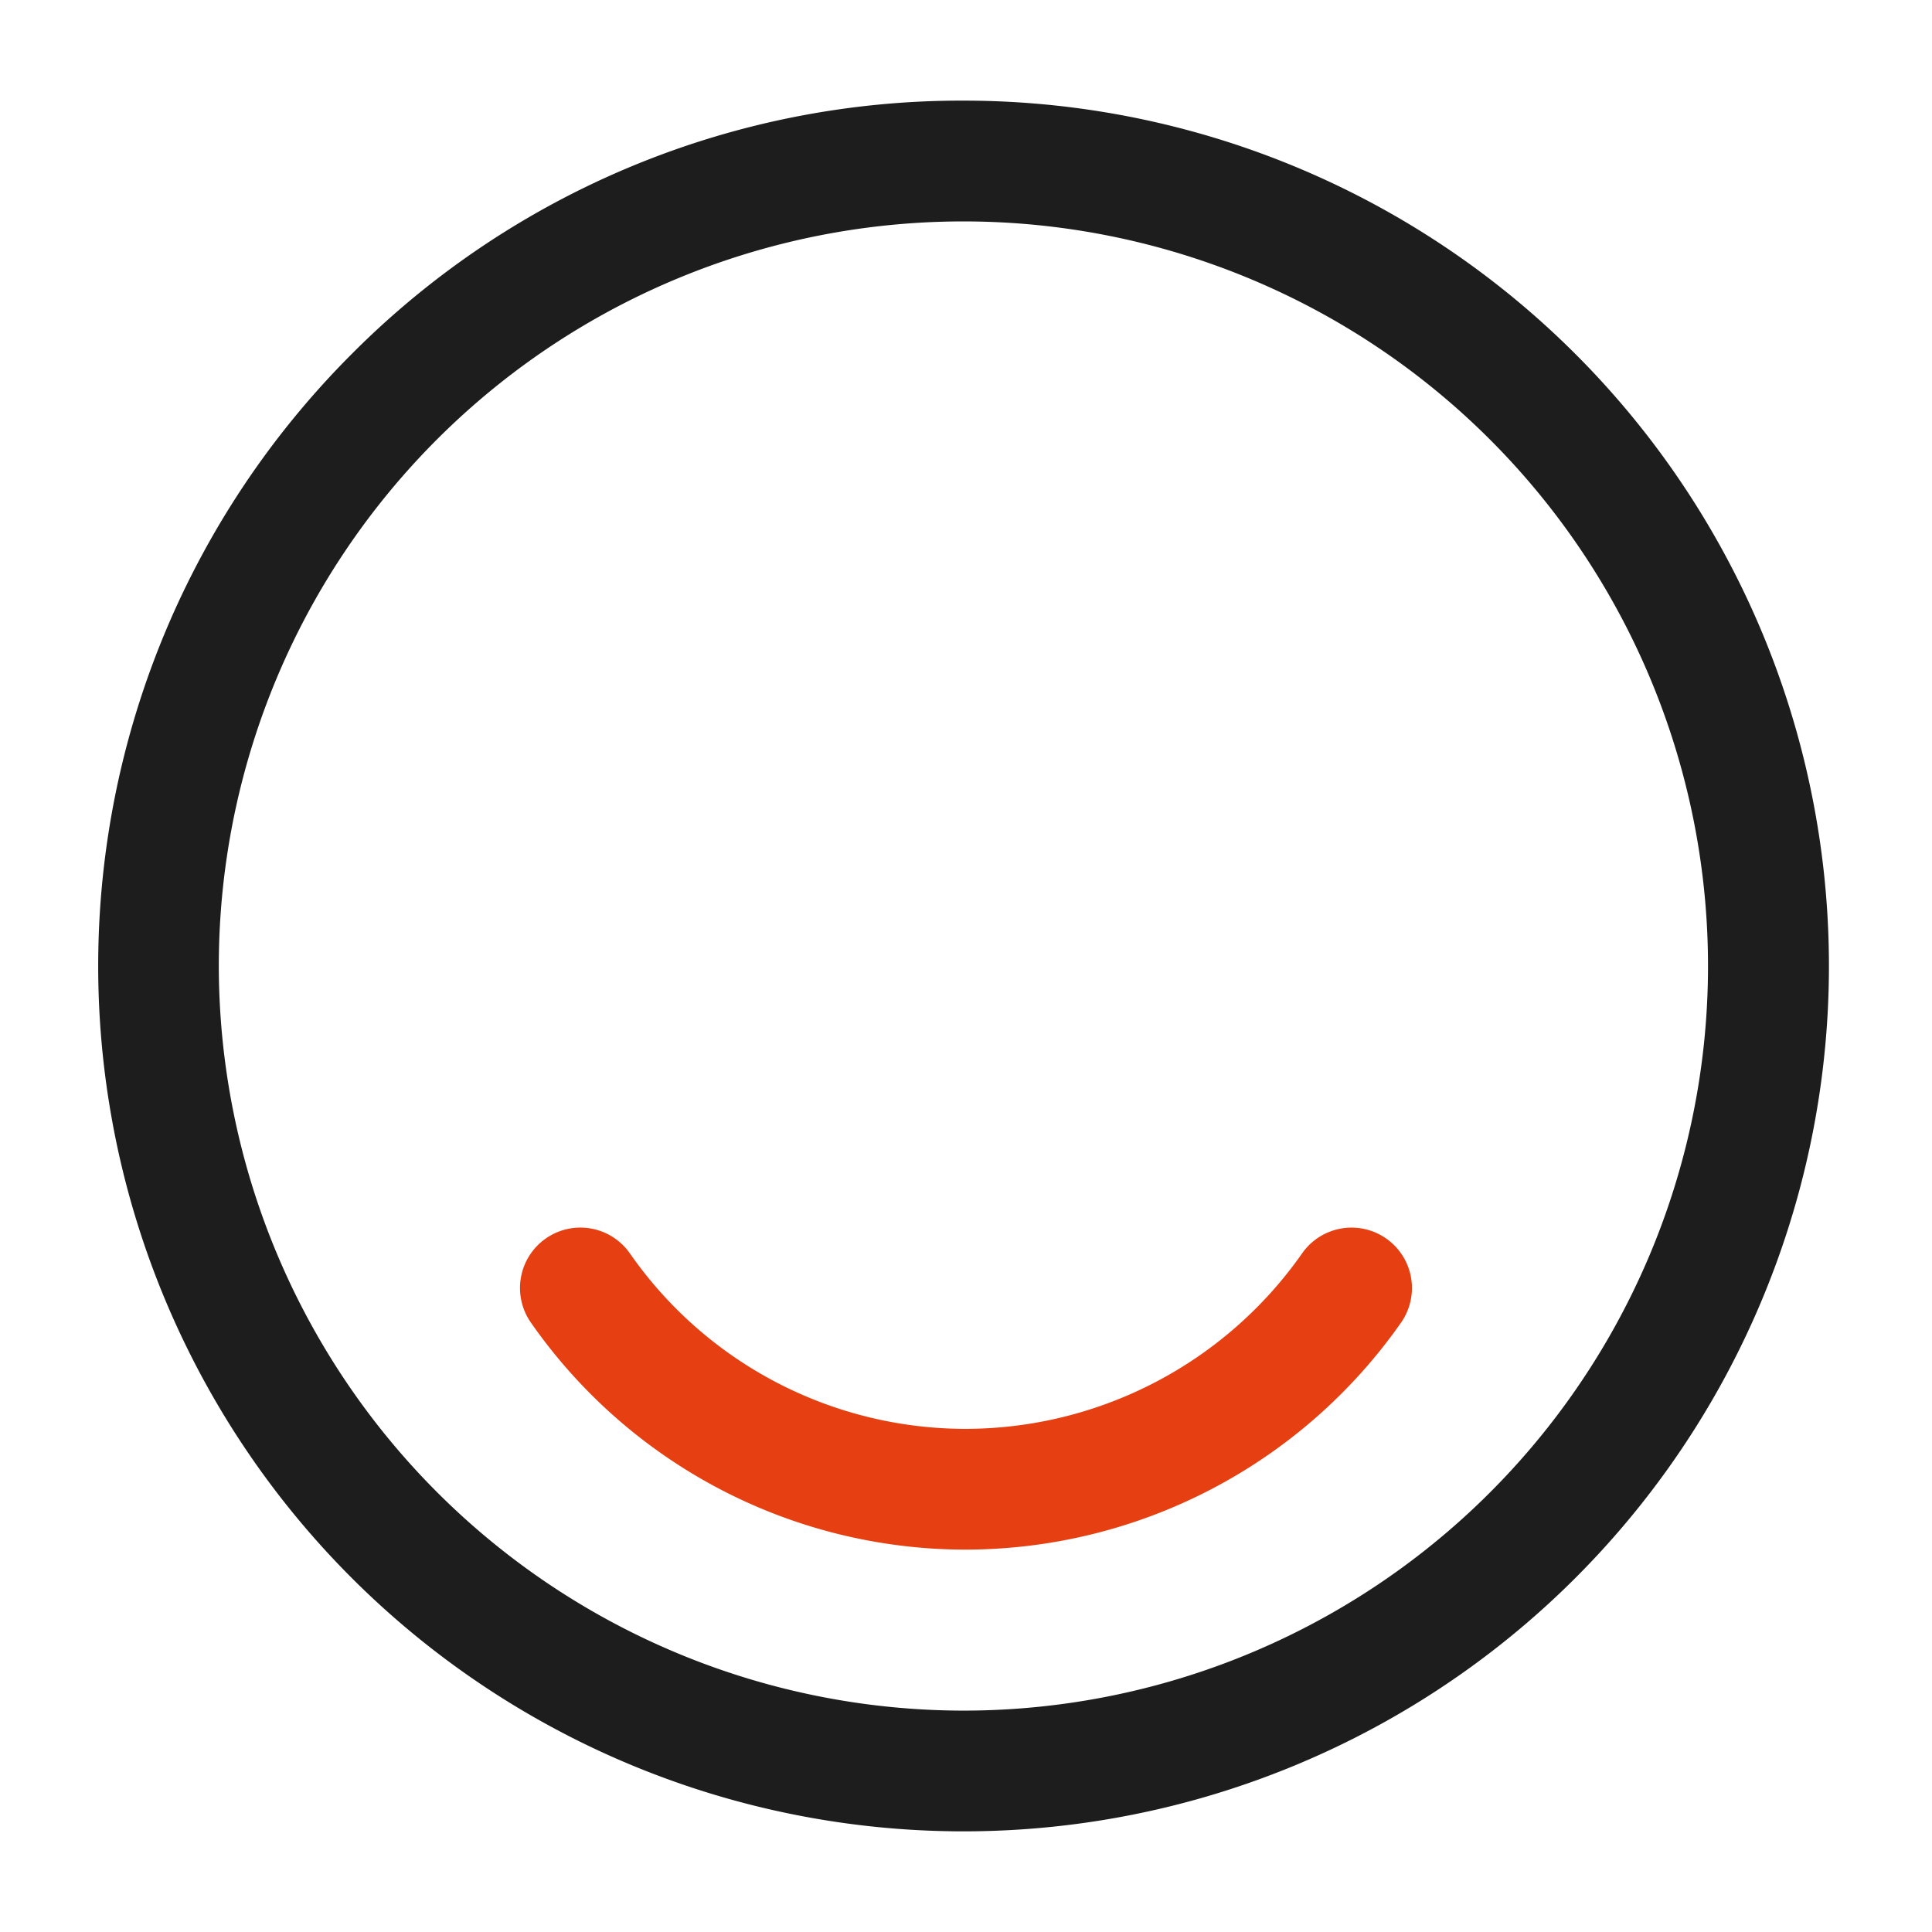 <svg id="Icon_Einfache_Bedienung" data-name="Icon_Einfache Bedienung" xmlns="http://www.w3.org/2000/svg" width="48.863" height="48.862" viewBox="0 0 48.863 48.862">
  <g id="happyemoji" transform="translate(0 0)">
    <path id="Vector" d="M21.136-.75A21.886,21.886,0,0,1,36.612,36.612,21.886,21.886,0,0,1,5.66,5.66,21.743,21.743,0,0,1,21.136-.75Zm0,40.719A18.832,18.832,0,1,0,2.3,21.136,18.854,18.854,0,0,0,21.136,39.969Z" transform="translate(3.234 3.295)" fill="#1d1d1d"/>
    <path id="Vector-2" data-name="Vector" d="M10.529,7.394A13.407,13.407,0,0,1-.477,1.649,1.527,1.527,0,1,1,2.031-.095a10.352,10.352,0,0,0,8.5,4.435,10.409,10.409,0,0,0,8.5-4.44,1.527,1.527,0,1,1,2.5,1.755A13.465,13.465,0,0,1,10.529,7.394Z" transform="translate(13.902 31.798)" fill="#e63f11"/>
    <path id="Vector-3" data-name="Vector" d="M0,0H48.863V48.863H0Z" fill="none" opacity="0"/>
  </g>
</svg>
